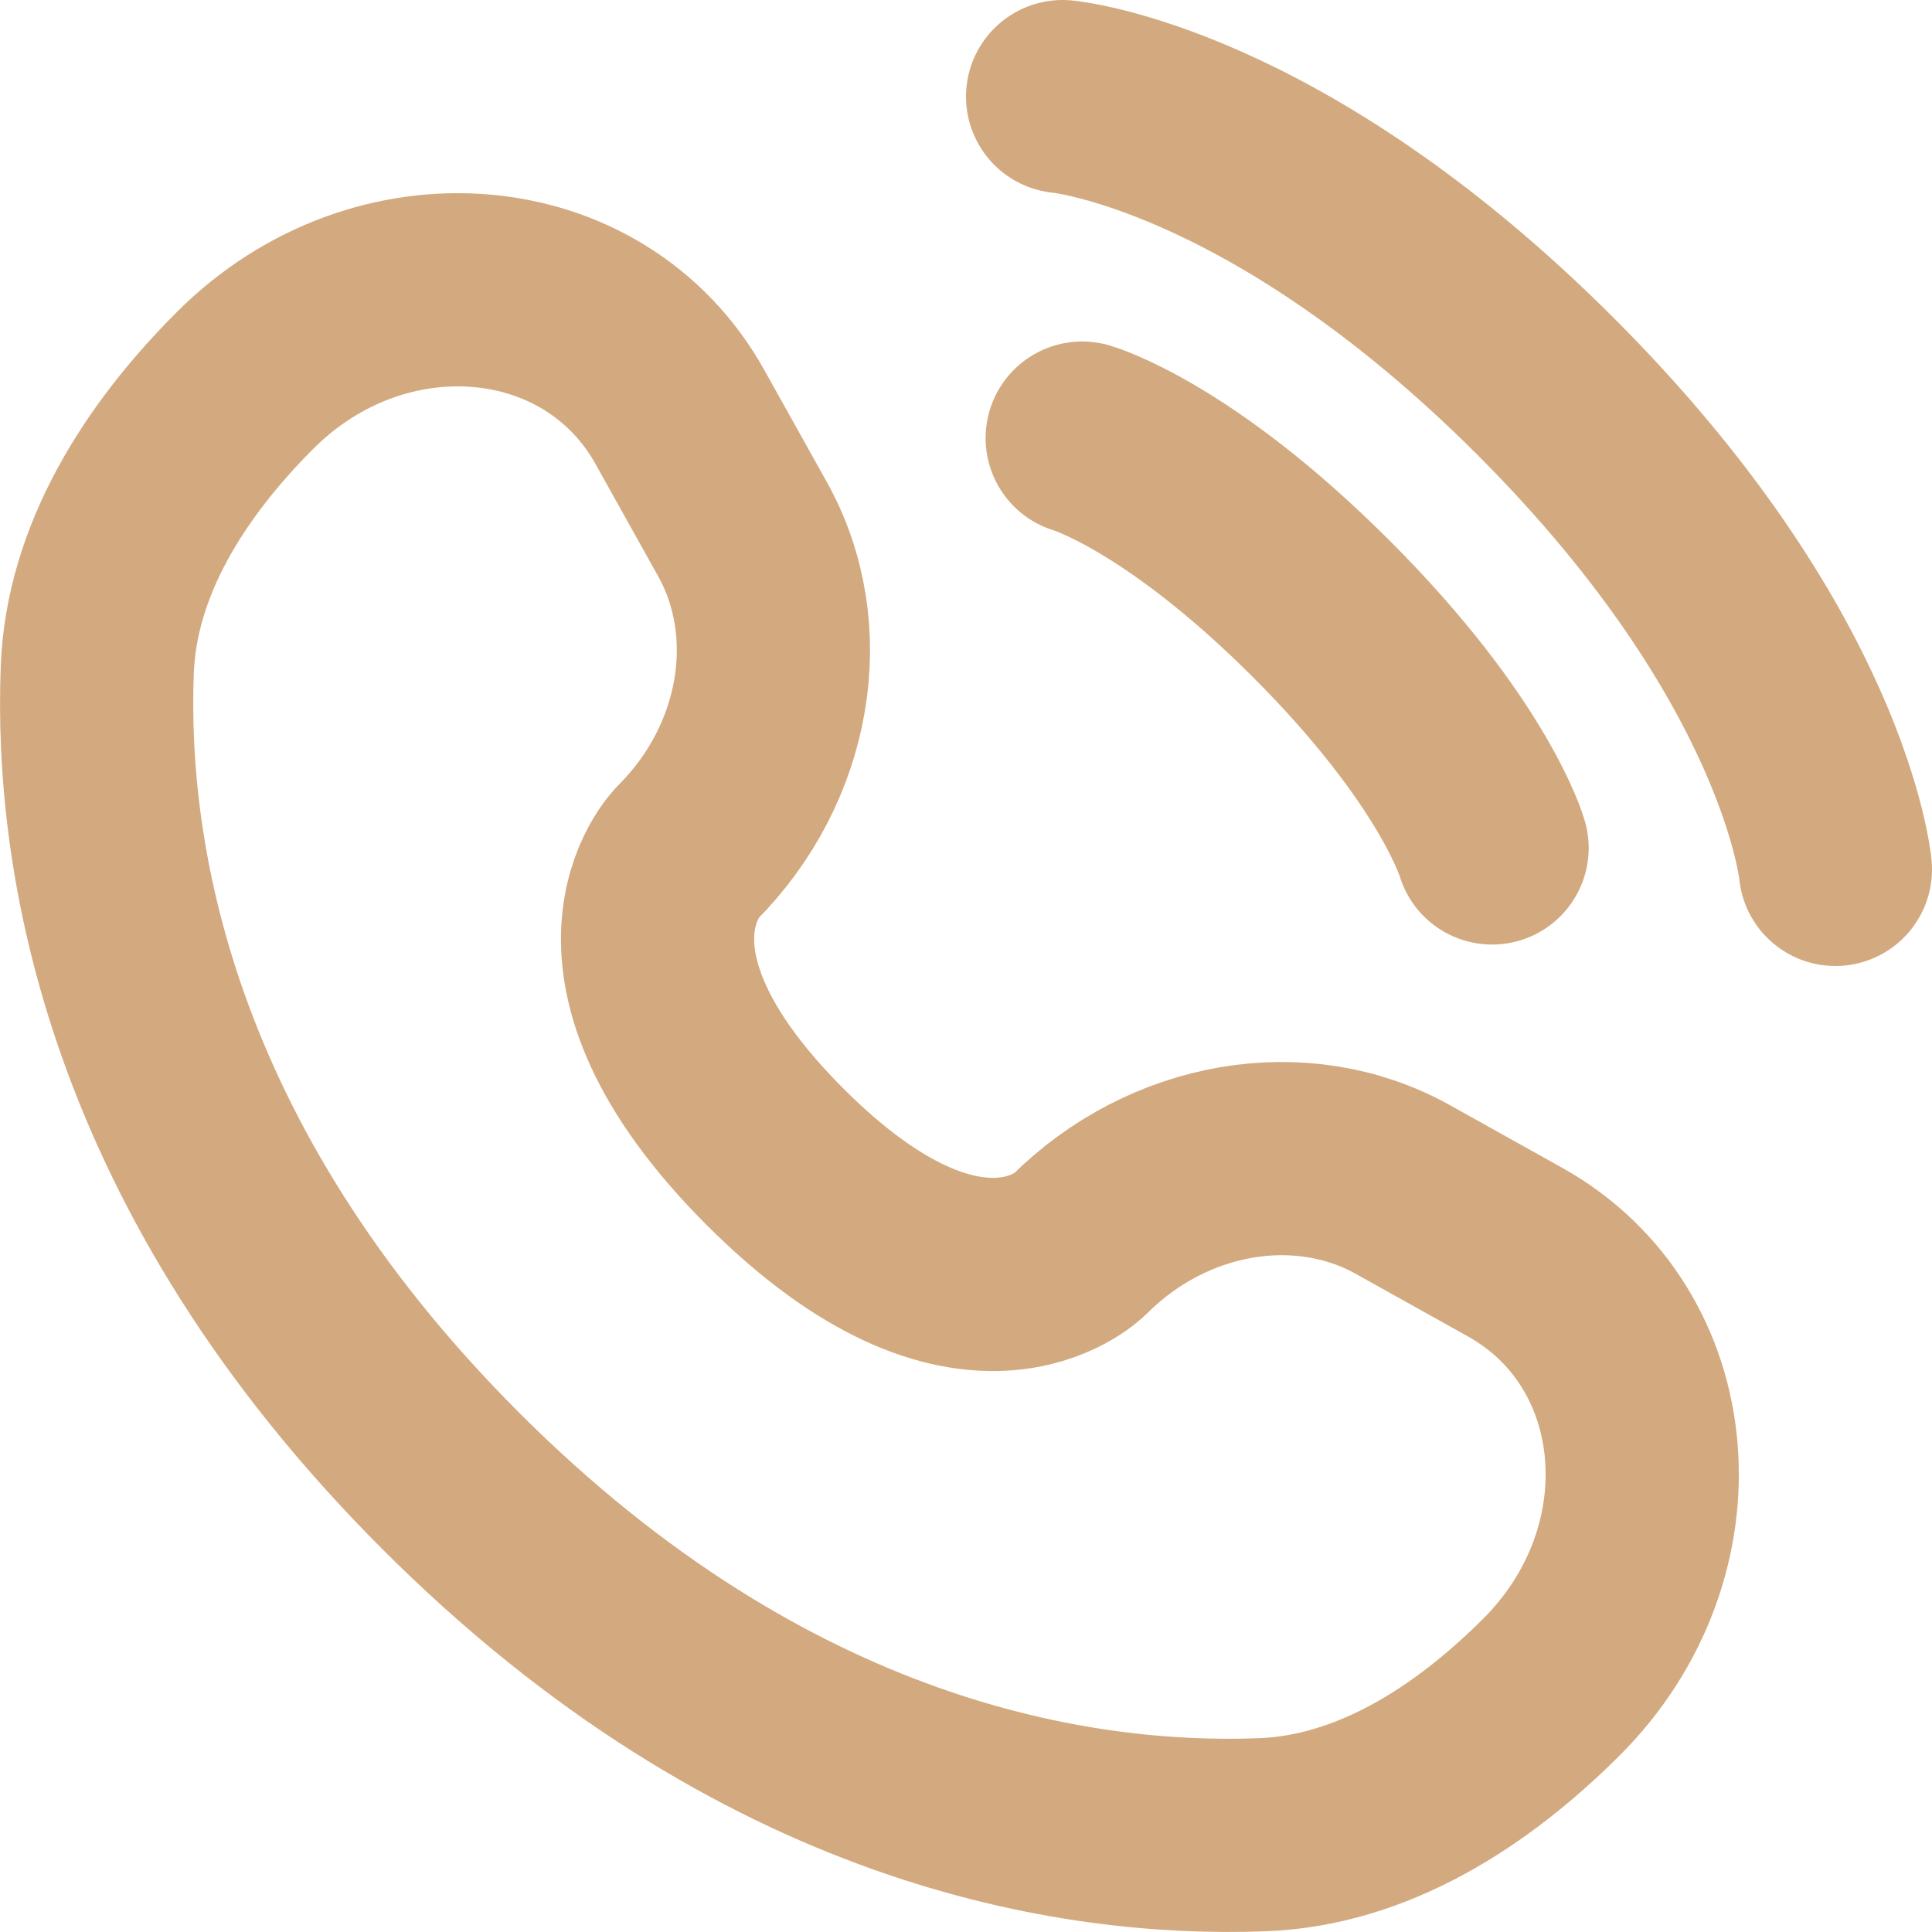 <?xml version="1.0" encoding="UTF-8"?> <svg xmlns="http://www.w3.org/2000/svg" width="20" height="20" viewBox="0 0 20 20" fill="none"><path d="M11 1C11 1 13.2 1.2 16 4C18.8 6.8 19 9 19 9" stroke="#D3AA7F" stroke-width="2" stroke-linecap="round"></path><path d="M11.203 4.535C11.203 4.535 12.193 4.818 13.678 6.303C15.163 7.788 15.446 8.778 15.446 8.778" stroke="#D3AA7F" stroke-width="2" stroke-linecap="round"></path><path d="M7.038 4.316L7.687 5.479C8.272 6.529 8.037 7.905 7.115 8.828C7.115 8.828 5.996 9.947 8.024 11.976C10.053 14.004 11.172 12.885 11.172 12.885C12.095 11.963 13.471 11.728 14.521 12.313L15.684 12.962C17.269 13.847 17.456 16.069 16.063 17.462C15.226 18.299 14.2 18.951 13.067 18.993C11.159 19.066 7.918 18.583 4.668 15.332C1.417 12.082 0.934 8.841 1.007 6.933C1.05 5.8 1.701 4.774 2.538 3.937C3.931 2.544 6.153 2.731 7.038 4.316Z" stroke="#D3AA7F" stroke-width="2" stroke-linecap="round"></path></svg> 